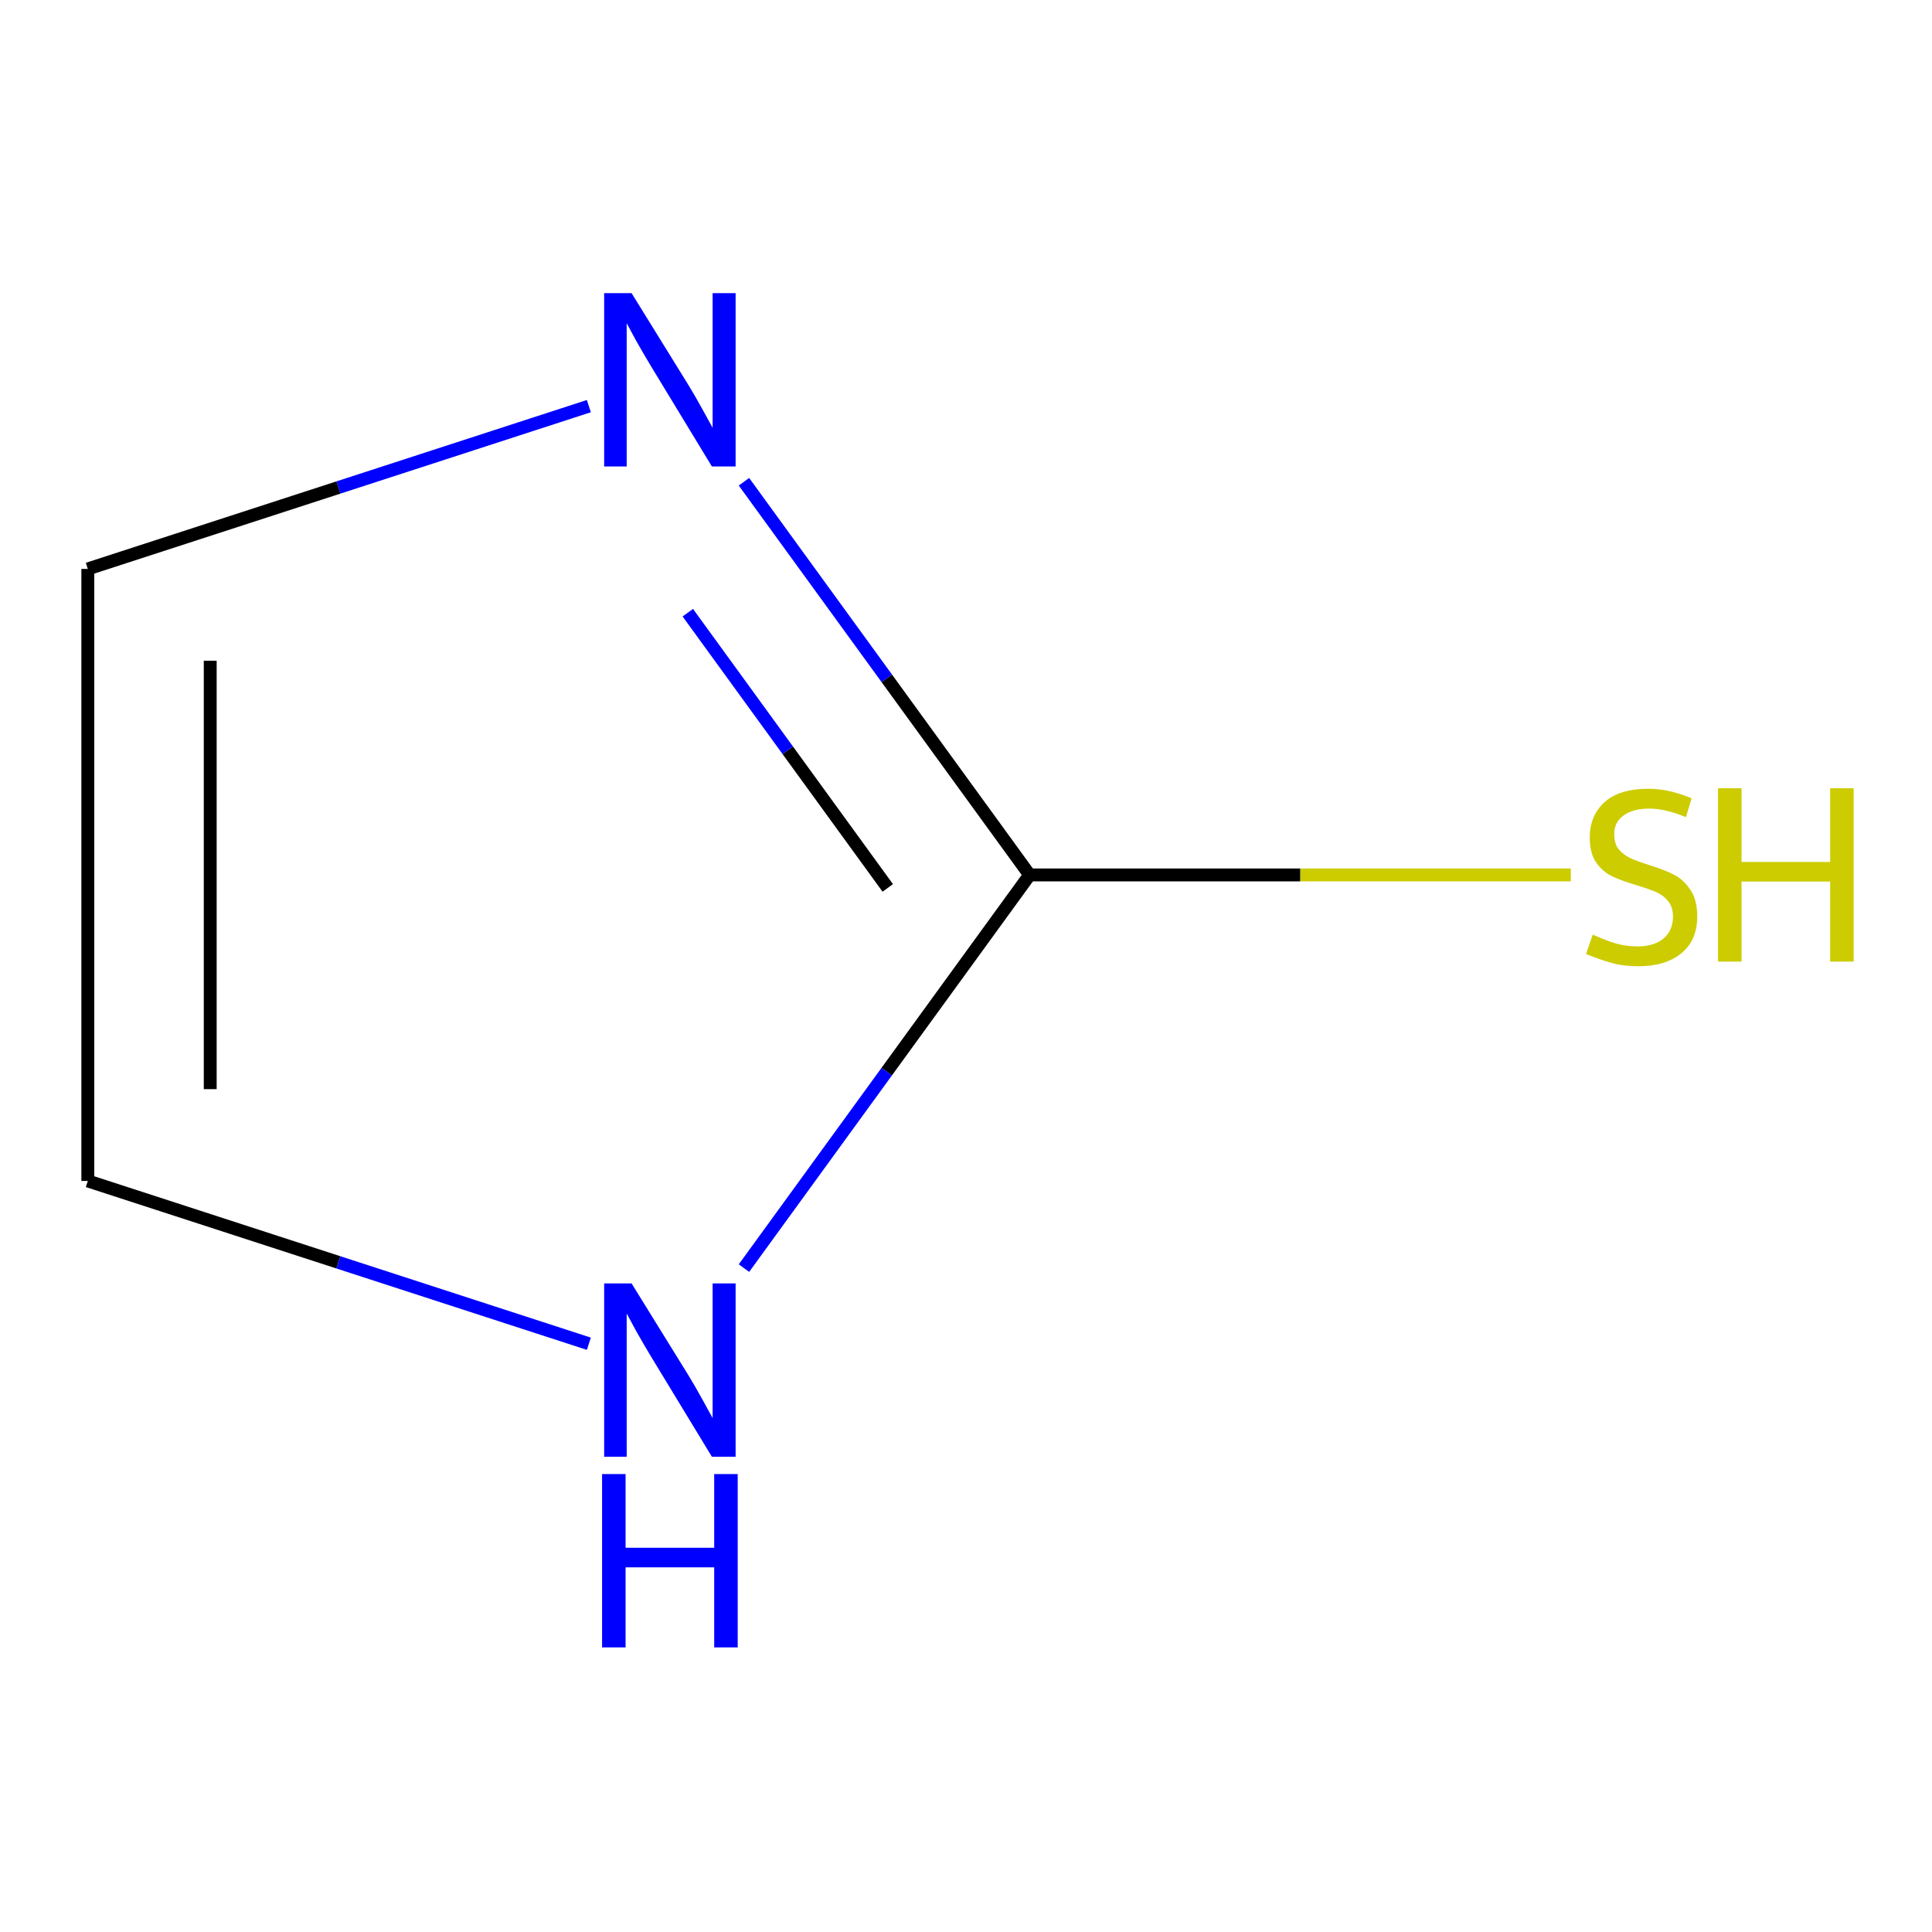 <?xml version='1.0' encoding='iso-8859-1'?>
<svg version='1.1' baseProfile='full'
              xmlns='http://www.w3.org/2000/svg'
                      xmlns:rdkit='http://www.rdkit.org/xml'
                      xmlns:xlink='http://www.w3.org/1999/xlink'
                  xml:space='preserve'
width='300px' height='300px' viewBox='0 0 300 300'>
<!-- END OF HEADER -->
<rect style='opacity:1.0;fill:#FFFFFF;stroke:none' width='300' height='300' x='0' y='0'> </rect>
<rect style='opacity:1.0;fill:#FFFFFF;stroke:none' width='300' height='300' x='0' y='0'> </rect>
<path class='bond-0 atom-0 atom-1' d='M 243.911,135.859 L 201.895,135.859' style='fill:none;fill-rule:evenodd;stroke:#CCCC00;stroke-width:2.0px;stroke-linecap:butt;stroke-linejoin:miter;stroke-opacity:1' />
<path class='bond-0 atom-0 atom-1' d='M 201.895,135.859 L 159.88,135.859' style='fill:none;fill-rule:evenodd;stroke:#000000;stroke-width:2.0px;stroke-linecap:butt;stroke-linejoin:miter;stroke-opacity:1' />
<path class='bond-1 atom-1 atom-2' d='M 159.88,135.859 L 137.702,105.333' style='fill:none;fill-rule:evenodd;stroke:#000000;stroke-width:2.0px;stroke-linecap:butt;stroke-linejoin:miter;stroke-opacity:1' />
<path class='bond-1 atom-1 atom-2' d='M 137.702,105.333 L 115.523,74.807' style='fill:none;fill-rule:evenodd;stroke:#0000FF;stroke-width:2.0px;stroke-linecap:butt;stroke-linejoin:miter;stroke-opacity:1' />
<path class='bond-1 atom-1 atom-2' d='M 137.85,137.874 L 122.325,116.505' style='fill:none;fill-rule:evenodd;stroke:#000000;stroke-width:2.0px;stroke-linecap:butt;stroke-linejoin:miter;stroke-opacity:1' />
<path class='bond-1 atom-1 atom-2' d='M 122.325,116.505 L 106.8,95.137' style='fill:none;fill-rule:evenodd;stroke:#0000FF;stroke-width:2.0px;stroke-linecap:butt;stroke-linejoin:miter;stroke-opacity:1' />
<path class='bond-5 atom-5 atom-1' d='M 115.523,196.911 L 137.702,166.385' style='fill:none;fill-rule:evenodd;stroke:#0000FF;stroke-width:2.0px;stroke-linecap:butt;stroke-linejoin:miter;stroke-opacity:1' />
<path class='bond-5 atom-5 atom-1' d='M 137.702,166.385 L 159.88,135.859' style='fill:none;fill-rule:evenodd;stroke:#000000;stroke-width:2.0px;stroke-linecap:butt;stroke-linejoin:miter;stroke-opacity:1' />
<path class='bond-2 atom-2 atom-3' d='M 91.438,63.063 L 52.537,75.702' style='fill:none;fill-rule:evenodd;stroke:#0000FF;stroke-width:2.0px;stroke-linecap:butt;stroke-linejoin:miter;stroke-opacity:1' />
<path class='bond-2 atom-2 atom-3' d='M 52.537,75.702 L 13.636,88.342' style='fill:none;fill-rule:evenodd;stroke:#000000;stroke-width:2.0px;stroke-linecap:butt;stroke-linejoin:miter;stroke-opacity:1' />
<path class='bond-3 atom-3 atom-4' d='M 13.636,88.342 L 13.636,183.377' style='fill:none;fill-rule:evenodd;stroke:#000000;stroke-width:2.0px;stroke-linecap:butt;stroke-linejoin:miter;stroke-opacity:1' />
<path class='bond-3 atom-3 atom-4' d='M 32.643,102.597 L 32.643,169.122' style='fill:none;fill-rule:evenodd;stroke:#000000;stroke-width:2.0px;stroke-linecap:butt;stroke-linejoin:miter;stroke-opacity:1' />
<path class='bond-4 atom-4 atom-5' d='M 13.636,183.377 L 52.537,196.016' style='fill:none;fill-rule:evenodd;stroke:#000000;stroke-width:2.0px;stroke-linecap:butt;stroke-linejoin:miter;stroke-opacity:1' />
<path class='bond-4 atom-4 atom-5' d='M 52.537,196.016 L 91.438,208.656' style='fill:none;fill-rule:evenodd;stroke:#0000FF;stroke-width:2.0px;stroke-linecap:butt;stroke-linejoin:miter;stroke-opacity:1' />
<path  class='atom-0' d='M 247.313 145.135
Q 247.617 145.249, 248.871 145.781
Q 250.126 146.313, 251.494 146.655
Q 252.901 146.959, 254.269 146.959
Q 256.816 146.959, 258.299 145.743
Q 259.781 144.488, 259.781 142.322
Q 259.781 140.839, 259.021 139.927
Q 258.299 139.014, 257.158 138.52
Q 256.018 138.026, 254.117 137.456
Q 251.722 136.734, 250.278 136.049
Q 248.871 135.365, 247.845 133.921
Q 246.857 132.476, 246.857 130.043
Q 246.857 126.66, 249.137 124.569
Q 251.456 122.478, 256.018 122.478
Q 259.135 122.478, 262.67 123.961
L 261.796 126.888
Q 258.565 125.557, 256.132 125.557
Q 253.509 125.557, 252.065 126.66
Q 250.62 127.724, 250.658 129.587
Q 250.658 131.031, 251.38 131.906
Q 252.141 132.78, 253.205 133.274
Q 254.307 133.769, 256.132 134.339
Q 258.565 135.099, 260.01 135.859
Q 261.454 136.62, 262.48 138.178
Q 263.545 139.699, 263.545 142.322
Q 263.545 146.047, 261.036 148.062
Q 258.565 150.039, 254.421 150.039
Q 252.027 150.039, 250.202 149.506
Q 248.415 149.012, 246.286 148.138
L 247.313 145.135
' fill='#CCCC00'/>
<path  class='atom-0' d='M 266.776 122.402
L 270.425 122.402
L 270.425 133.845
L 284.186 133.845
L 284.186 122.402
L 287.836 122.402
L 287.836 149.316
L 284.186 149.316
L 284.186 136.886
L 270.425 136.886
L 270.425 149.316
L 266.776 149.316
L 266.776 122.402
' fill='#CCCC00'/>
<path  class='atom-2' d='M 98.071 45.517
L 106.89 59.773
Q 107.765 61.179, 109.171 63.726
Q 110.578 66.273, 110.654 66.425
L 110.654 45.517
L 114.227 45.517
L 114.227 72.431
L 110.54 72.431
L 101.074 56.845
Q 99.972 55.021, 98.793 52.93
Q 97.653 50.839, 97.311 50.193
L 97.311 72.431
L 93.813 72.431
L 93.813 45.517
L 98.071 45.517
' fill='#0000FF'/>
<path  class='atom-5' d='M 98.071 199.287
L 106.89 213.543
Q 107.765 214.949, 109.171 217.496
Q 110.578 220.043, 110.654 220.195
L 110.654 199.287
L 114.227 199.287
L 114.227 226.201
L 110.54 226.201
L 101.074 210.616
Q 99.972 208.791, 98.793 206.7
Q 97.653 204.609, 97.311 203.963
L 97.311 226.201
L 93.813 226.201
L 93.813 199.287
L 98.071 199.287
' fill='#0000FF'/>
<path  class='atom-5' d='M 93.49 228.893
L 97.14 228.893
L 97.14 240.335
L 110.901 240.335
L 110.901 228.893
L 114.55 228.893
L 114.55 255.807
L 110.901 255.807
L 110.901 243.376
L 97.14 243.376
L 97.14 255.807
L 93.49 255.807
L 93.49 228.893
' fill='#0000FF'/>
</svg>
